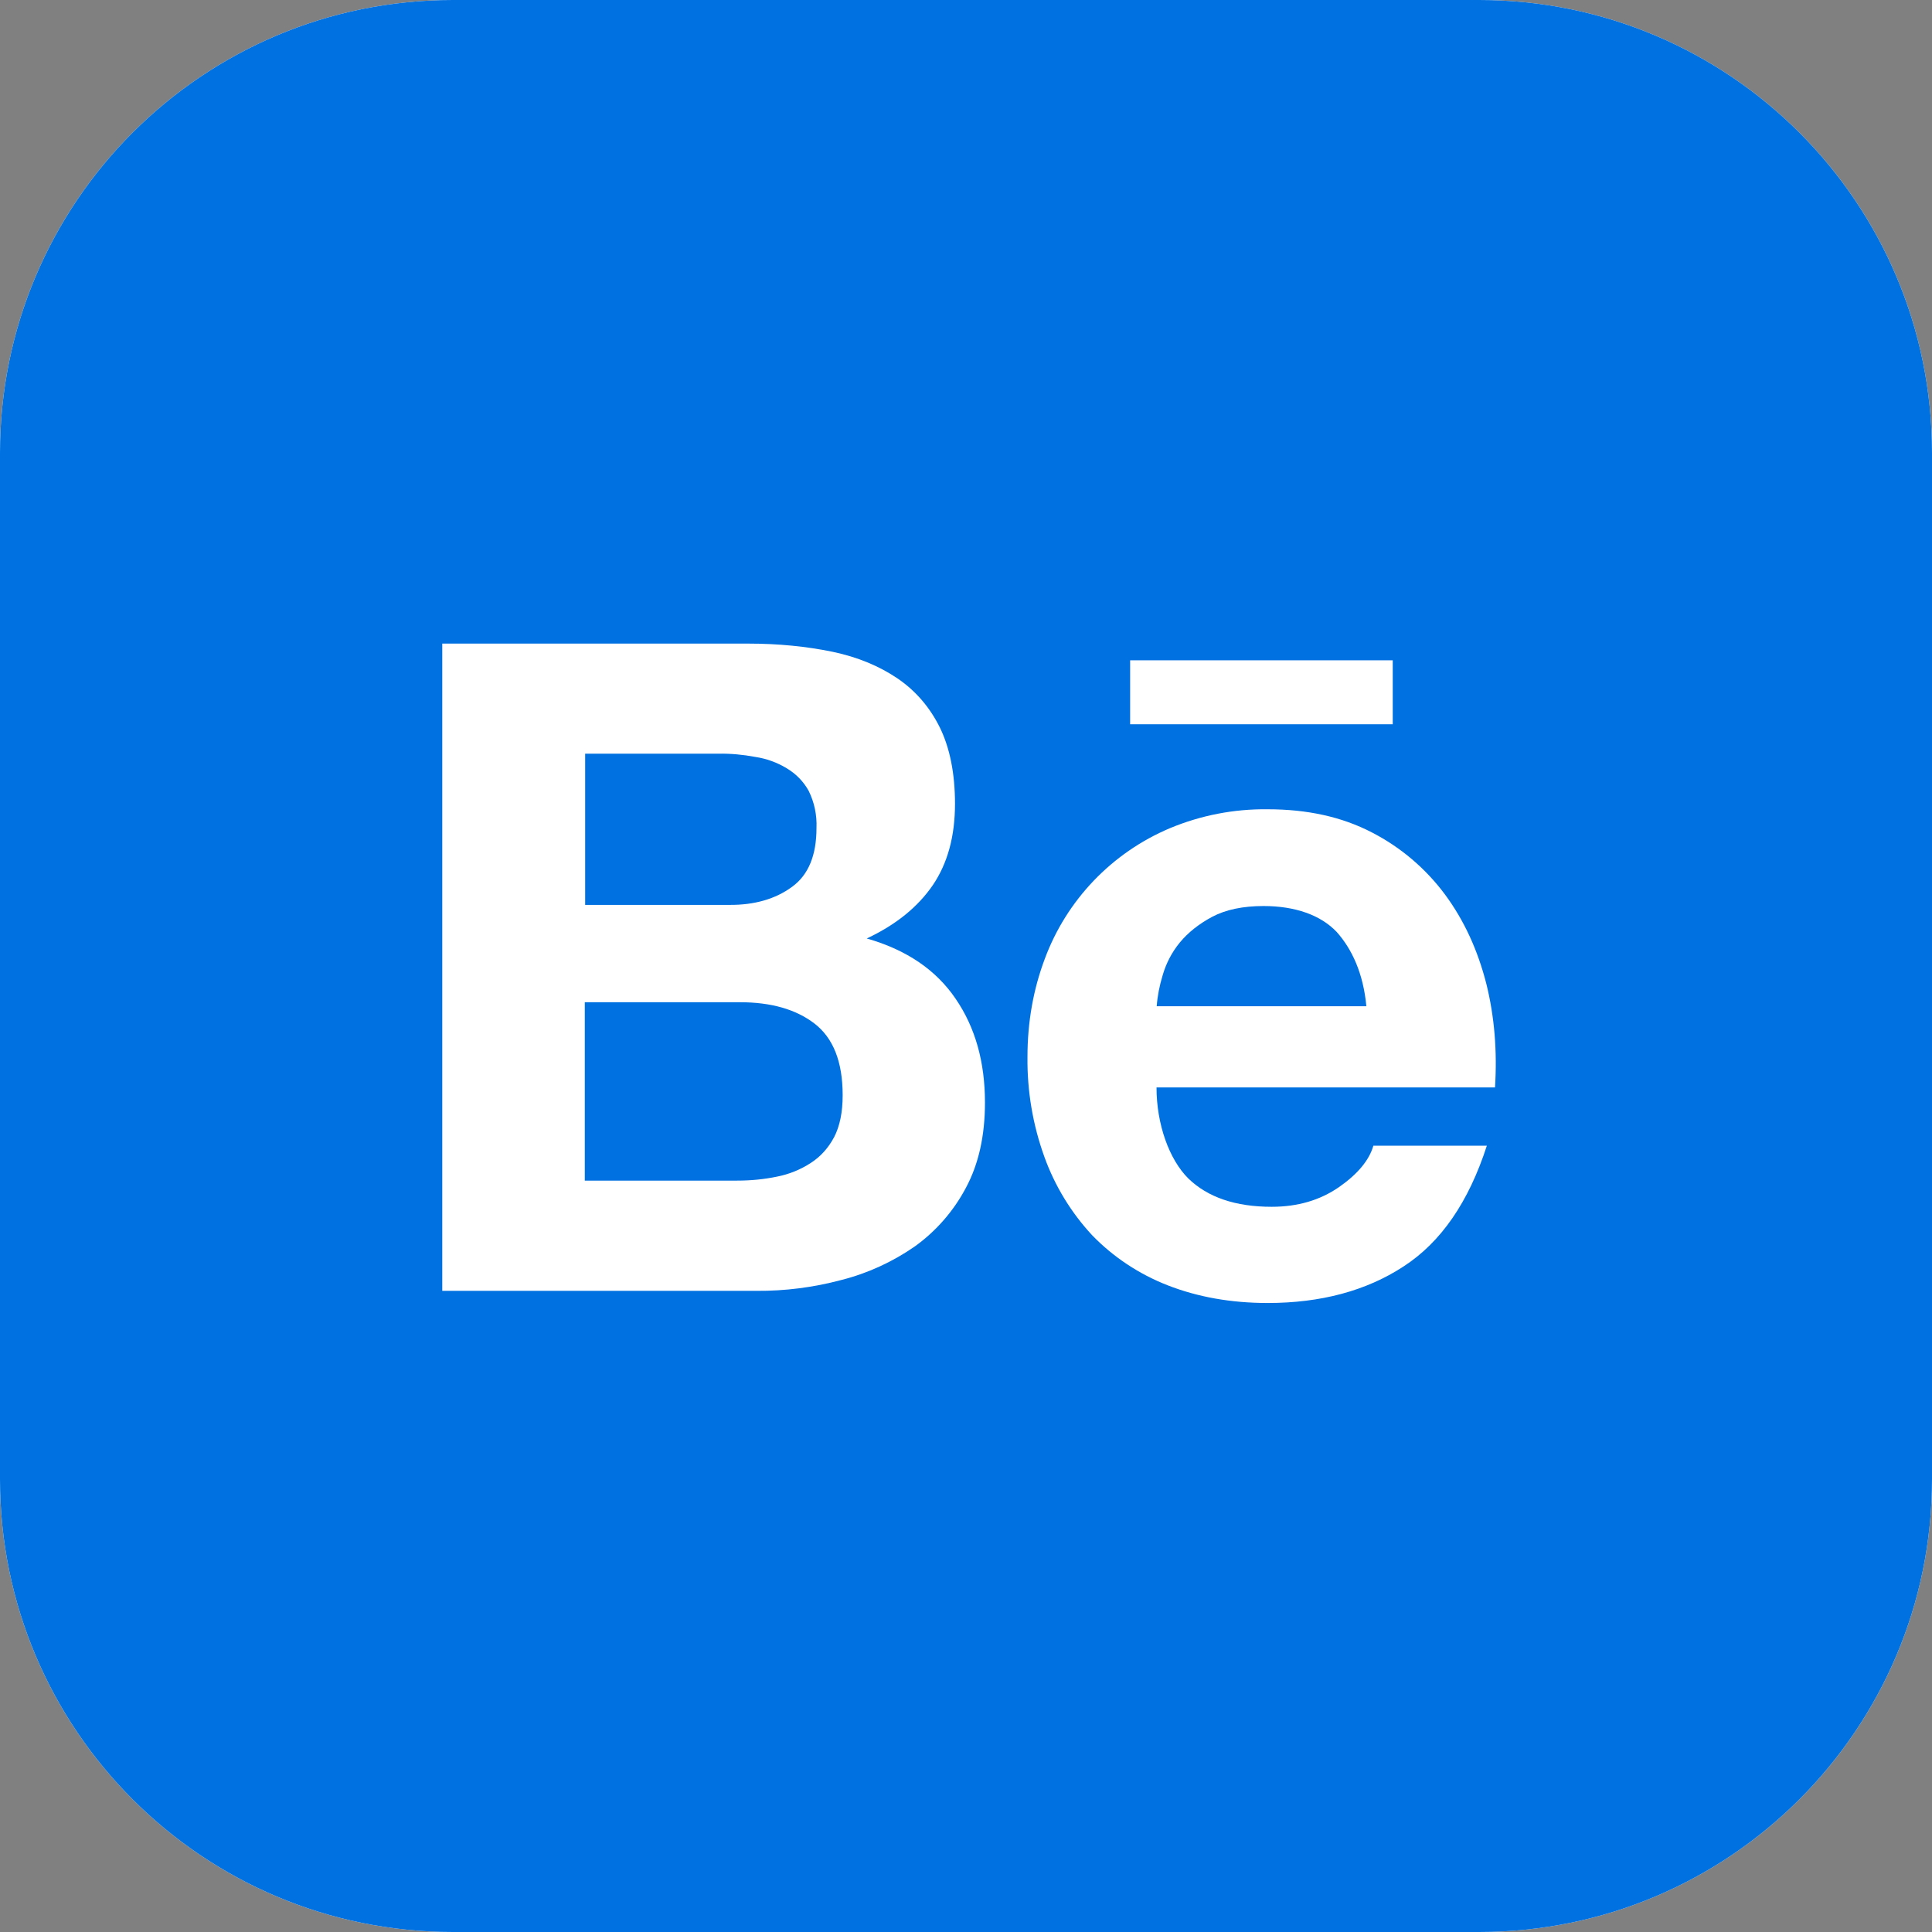 <?xml version="1.0" encoding="UTF-8"?> <svg xmlns="http://www.w3.org/2000/svg" width="49" height="49" viewBox="0 0 49 49" fill="none"><rect x="0" y="0" width="49" height="49" fill="#808080" stroke="none"/><g clip-path="url(#clip0_1957_247)"><path d="M37.516 0H11.484C5.142 0 0 5.142 0 11.484V37.516C0 43.858 5.142 49 11.484 49H37.516C43.858 49 49 43.858 49 37.516V11.484C49 5.142 43.858 0 37.516 0Z" fill="white"></path><g clip-path="url(#clip1_1957_247)"><path d="M24.5 9.57C16.269 9.57 9.57 16.269 9.57 24.5C9.57 32.731 16.269 39.43 24.5 39.43C32.731 39.43 39.43 32.731 39.43 24.5C39.43 16.269 32.731 9.57 24.5 9.57ZM24.5 10.534C32.204 10.534 38.465 16.796 38.465 24.5C38.465 32.204 32.204 38.465 24.5 38.465C16.796 38.465 10.534 32.204 10.534 24.5C10.534 16.796 16.796 10.534 24.5 10.534ZM20.648 17.762C18.956 17.762 17.513 19.205 17.513 21.851L19.195 22.091C19.434 20.409 19.912 19.684 20.877 19.684C21.843 19.684 22.329 19.92 24.012 20.887C25.693 21.852 26.171 22.091 27.863 22.091C29.555 22.091 31.239 20.886 31.001 17.999H29.315C29.315 19.443 28.84 20.17 27.874 20.17C26.909 20.17 26.42 19.933 24.499 18.967C22.578 18.002 22.339 17.762 20.647 17.762H20.648ZM23.294 22.091V33.17H25.227V22.819L23.294 22.091Z" fill="#2F2E32"></path></g><g clip-path="url(#clip2_1957_247)"><path d="M37.516 0H11.484C5.142 0 0 5.142 0 11.484V37.516C0 43.858 5.142 49 11.484 49H37.516C43.858 49 49 43.858 49 37.516V11.484C49 5.142 43.858 0 37.516 0Z" fill="#0071E0"></path><path fill-rule="evenodd" clip-rule="evenodd" d="M24.5 30.121C24.188 30.712 23.744 31.223 23.201 31.613C22.633 32.007 22.002 32.296 21.333 32.465C20.633 32.652 19.912 32.744 19.187 32.739H11.217V16.323H18.966C19.75 16.323 20.462 16.396 21.112 16.53C21.757 16.665 22.305 16.896 22.767 17.209C23.225 17.522 23.586 17.941 23.841 18.46C24.091 18.975 24.221 19.62 24.221 20.385C24.221 21.213 24.033 21.896 23.658 22.45C23.278 23.003 22.729 23.451 21.983 23.802C22.998 24.091 23.744 24.606 24.235 25.328C24.736 26.059 24.981 26.935 24.981 27.965C24.981 28.802 24.822 29.519 24.5 30.121ZM20.708 21.001C20.708 21.689 20.506 22.19 20.087 22.493C19.668 22.801 19.134 22.955 18.504 22.95H14.841V19.115H18.224C18.532 19.11 18.845 19.139 19.153 19.197C19.436 19.239 19.708 19.337 19.952 19.485C20.188 19.625 20.38 19.822 20.51 20.058C20.655 20.352 20.722 20.674 20.708 21.001ZM18.768 25.419C19.553 25.419 20.183 25.597 20.655 25.958C21.131 26.324 21.372 26.925 21.372 27.777C21.372 28.206 21.3 28.562 21.155 28.841C21.006 29.12 20.809 29.337 20.563 29.495C20.303 29.665 20.012 29.782 19.707 29.842C19.384 29.909 19.052 29.943 18.691 29.943H14.832V25.419H18.768Z" fill="white"></path><path fill-rule="evenodd" clip-rule="evenodd" d="M37.917 27.58H29.332C29.332 28.514 29.654 29.409 30.14 29.89C30.631 30.366 31.334 30.607 32.253 30.607C32.917 30.607 33.48 30.439 33.961 30.107C34.438 29.774 34.727 29.423 34.832 29.057H37.71C37.248 30.487 36.546 31.507 35.593 32.123C34.65 32.739 33.495 33.047 32.152 33.047C31.213 33.047 30.371 32.893 29.616 32.599C28.889 32.315 28.234 31.882 27.695 31.324C27.164 30.751 26.753 30.076 26.488 29.341C26.194 28.528 26.05 27.671 26.059 26.81C26.059 25.92 26.208 25.092 26.497 24.322C27.051 22.825 28.201 21.627 29.669 21.006C30.453 20.679 31.295 20.515 32.147 20.525C33.158 20.525 34.033 20.717 34.794 21.112C35.526 21.489 36.161 22.029 36.651 22.69C37.138 23.35 37.479 24.101 37.696 24.948C37.903 25.78 37.975 26.656 37.917 27.58ZM30.751 23.249C31.088 23.071 31.526 22.979 32.046 22.979C32.85 22.979 33.499 23.21 33.904 23.639C34.289 24.072 34.577 24.688 34.654 25.52H29.337C29.356 25.256 29.409 24.996 29.486 24.741C29.573 24.434 29.722 24.149 29.924 23.903C30.135 23.648 30.415 23.427 30.751 23.249Z" fill="white"></path><path d="M28.663 16.747H35.323V18.369H28.663V16.747Z" fill="white"></path></g></g><defs><clipPath id="clip0_1957_247"><rect width="49" height="49" fill="white"></rect></clipPath><clipPath id="clip1_1957_247"><rect width="29.859" height="29.859" fill="white" transform="translate(9.57 9.57)"></rect></clipPath><clipPath id="clip2_1957_247"><rect width="49" height="49" fill="white"></rect></clipPath></defs></svg> 